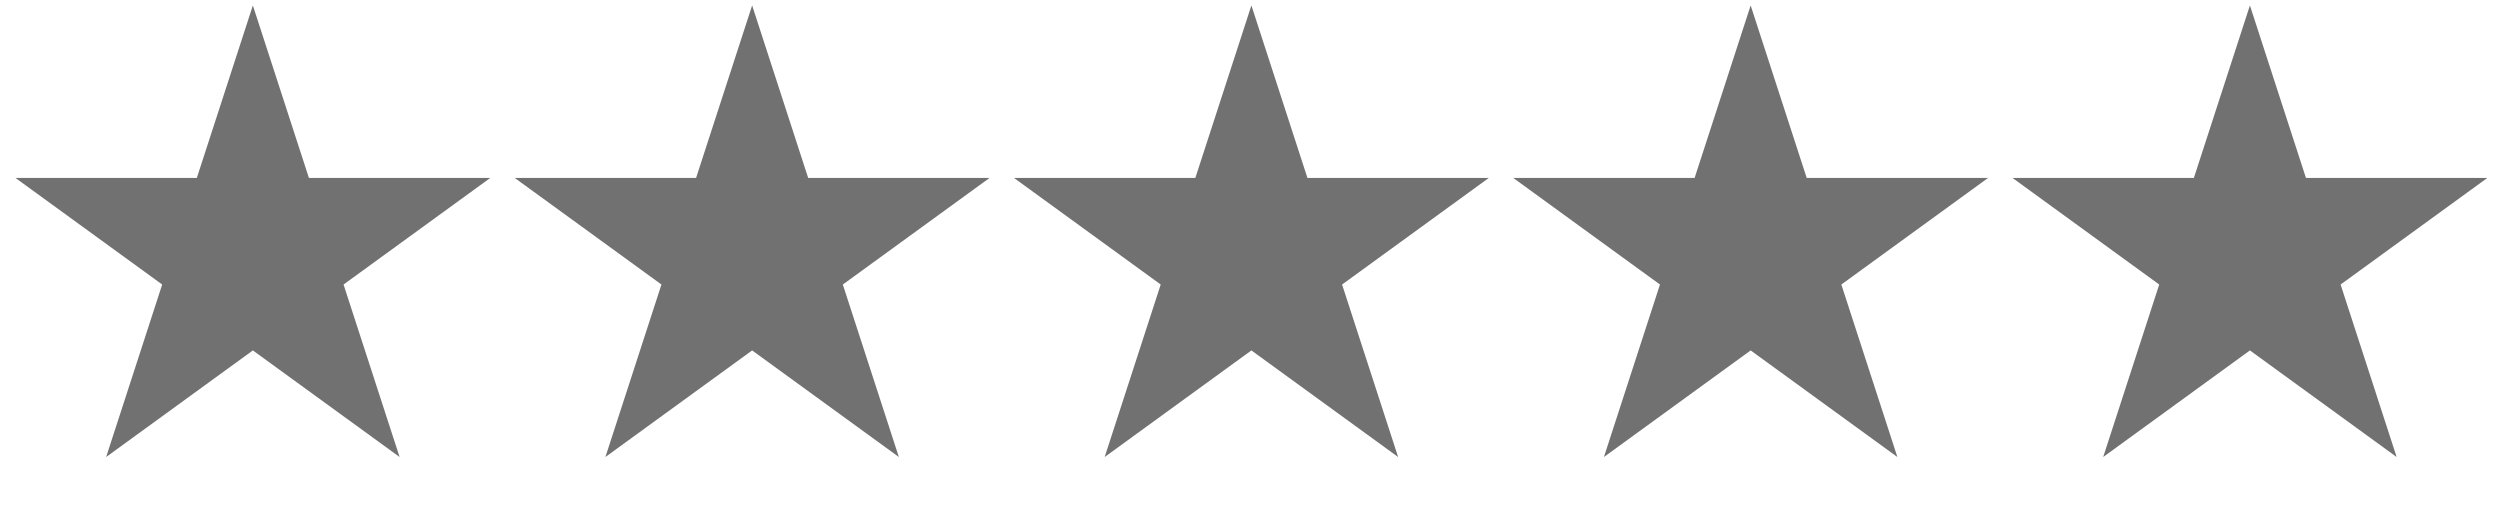 <?xml version="1.0" encoding="UTF-8"?> <svg xmlns="http://www.w3.org/2000/svg" width="233" height="48" viewBox="0 0 233 48" fill="none"> <path d="M23.567 0.507L28.791 16.583H45.694L32.019 26.518L37.243 42.594L23.567 32.659L9.892 42.594L15.116 26.518L1.44 16.583H18.344L23.567 0.507Z" fill="#717171"></path> <path d="M70.099 0.507L75.322 16.583H92.226L78.55 26.518L83.774 42.594L70.099 32.659L56.423 42.594L61.647 26.518L47.972 16.583H64.875L70.099 0.507Z" fill="#717171"></path> <path d="M116.63 0.507L121.853 16.583H138.757L125.082 26.518L130.305 42.594L116.63 32.659L102.955 42.594L108.178 26.518L94.503 16.583H111.406L116.63 0.507Z" fill="#717171"></path> <path d="M163.161 0.507L168.385 16.583H185.288L171.613 26.518L176.836 42.594L163.161 32.659L149.486 42.594L154.709 26.518L141.034 16.583H157.938L163.161 0.507Z" fill="#717171"></path> <path d="M209.692 0.507L214.915 16.583H231.819L218.144 26.518L223.367 42.594L209.692 32.659L196.017 42.594L201.24 26.518L187.565 16.583H204.468L209.692 0.507Z" fill="#717171"></path> </svg> 